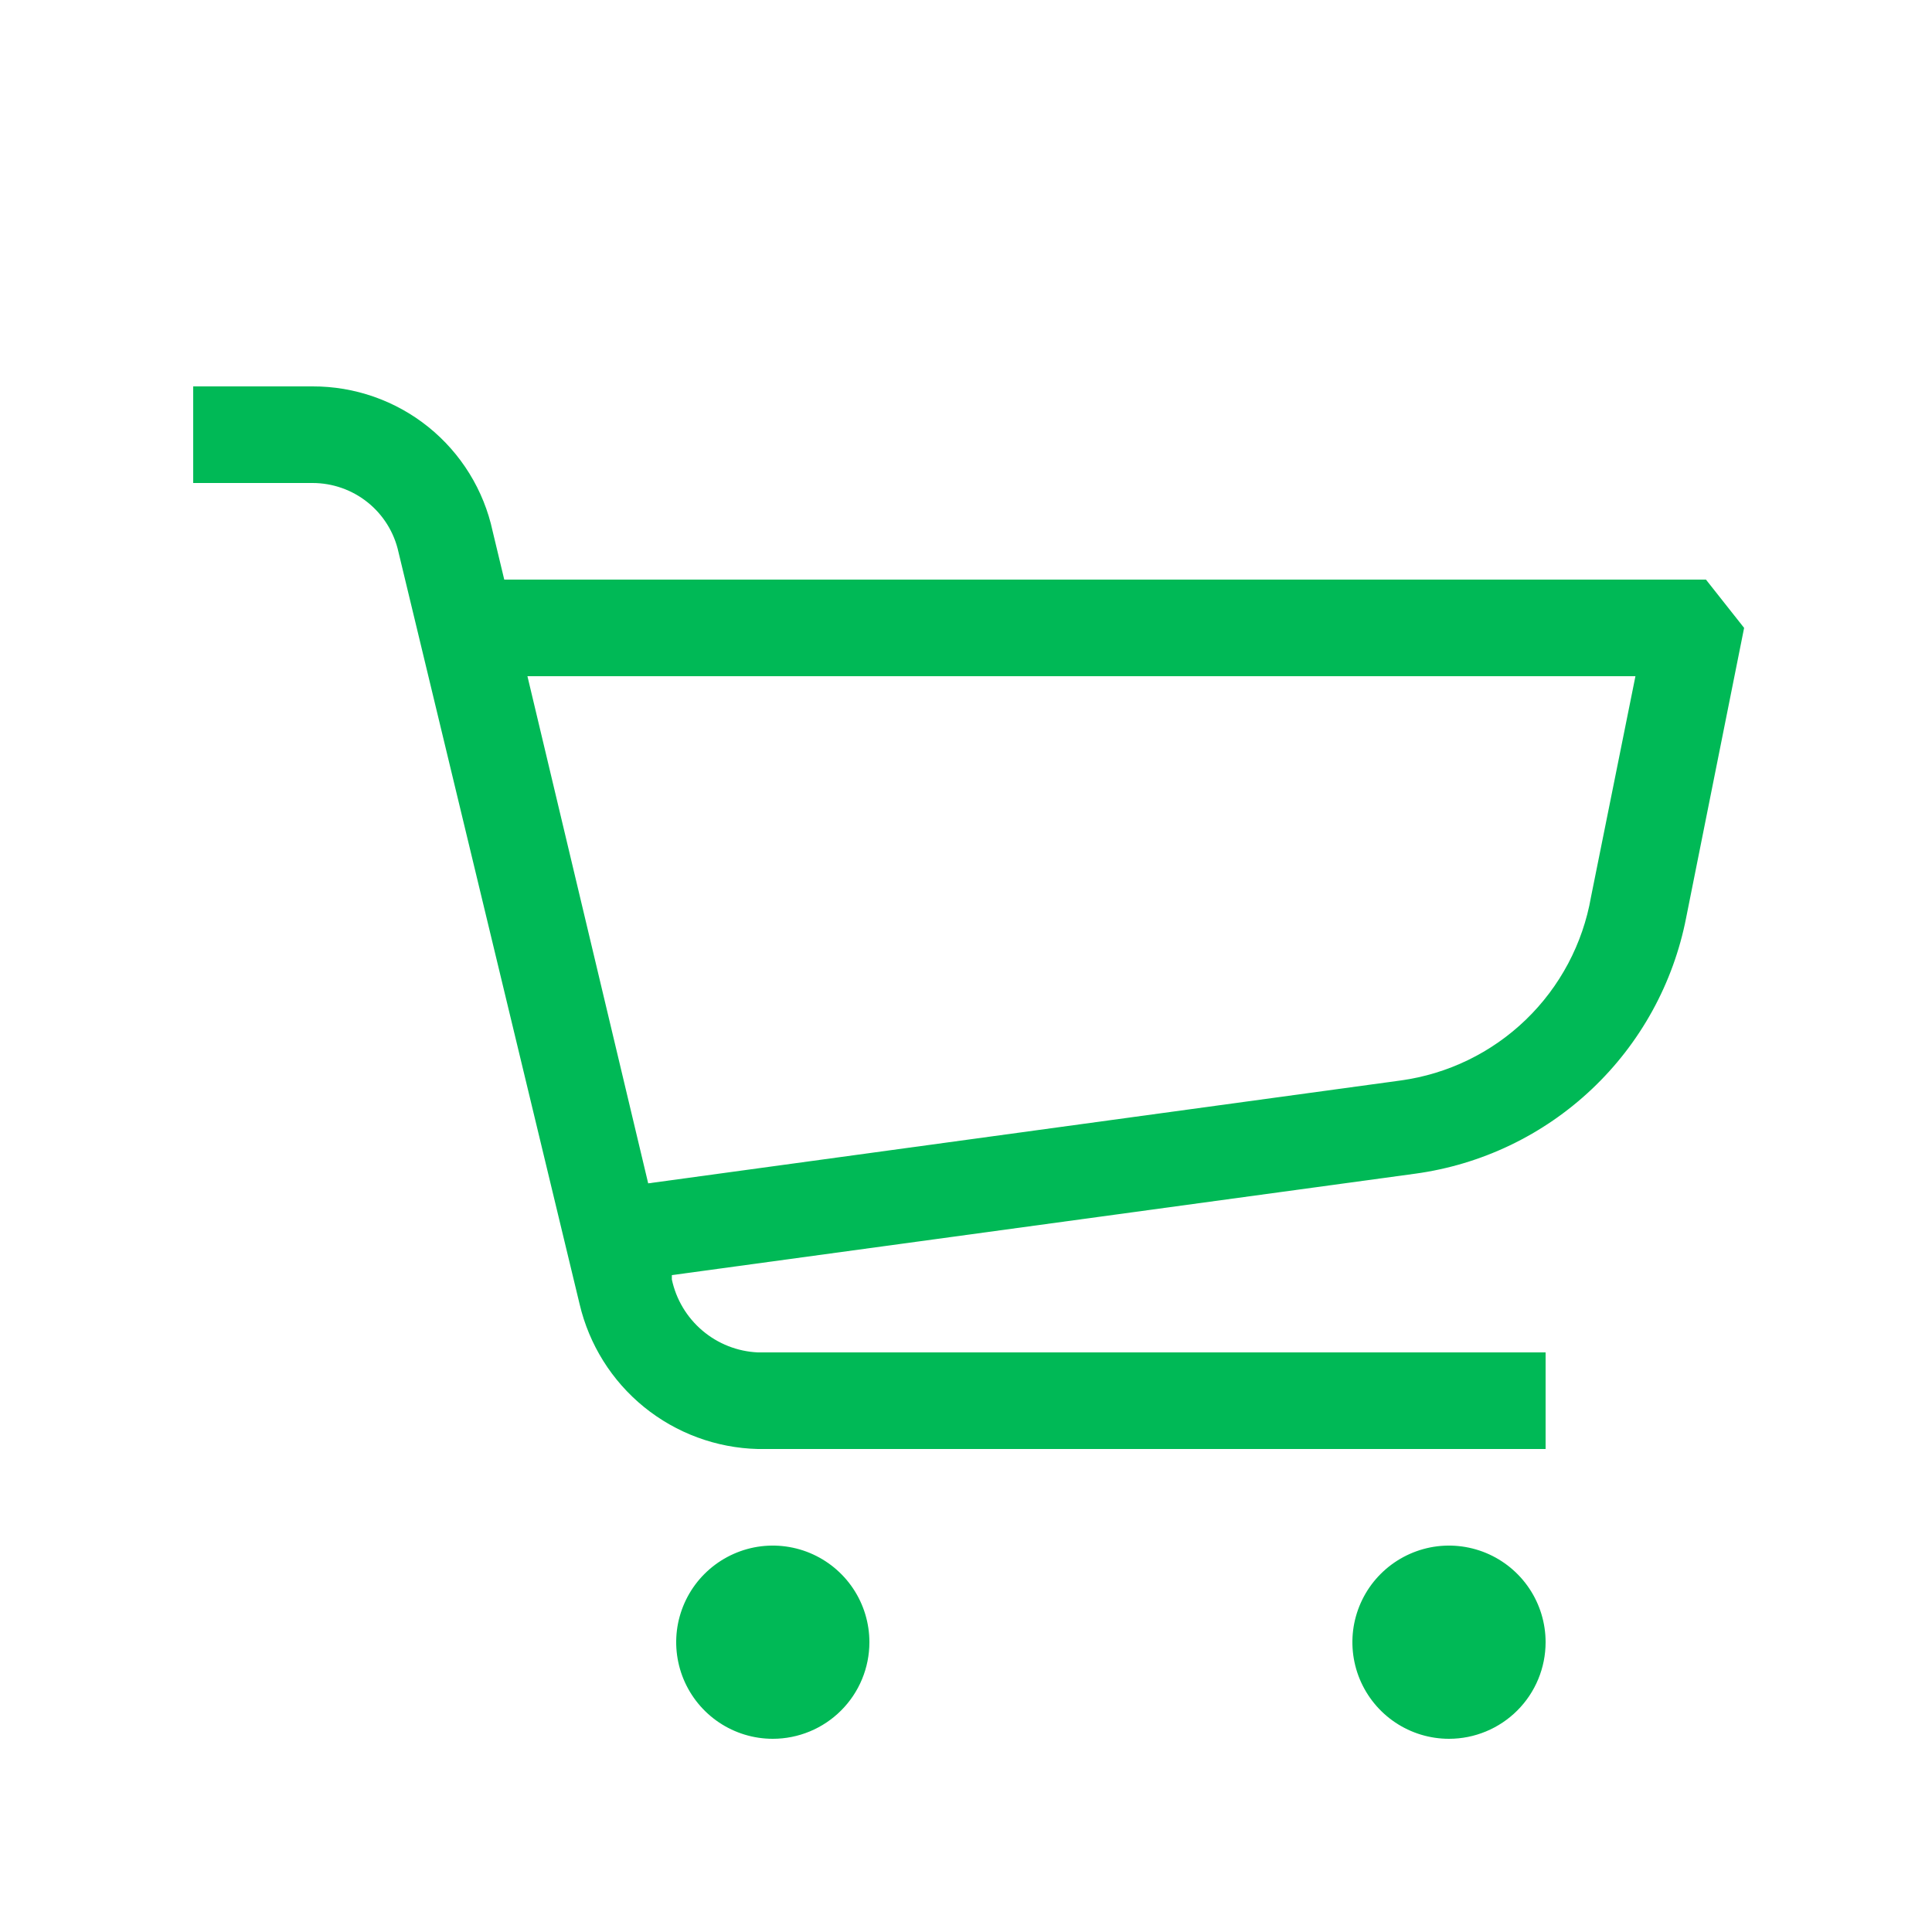 <svg width="40" height="40" viewBox="0 0 40 40" fill="none" xmlns="http://www.w3.org/2000/svg">
<path d="M10.44 12L10.2 11C10.017 10.148 9.546 9.385 8.867 8.839C8.188 8.293 7.341 7.997 6.47 8H4V10H6.47C6.885 10 7.288 10.141 7.612 10.401C7.936 10.661 8.161 11.024 8.25 11.43L12 27C12.197 27.838 12.665 28.587 13.333 29.13C14.001 29.672 14.83 29.979 15.69 30H32V28H15.69C15.268 27.981 14.865 27.822 14.543 27.549C14.22 27.275 13.998 26.903 13.91 26.49V26.4L29.3 24.3C30.671 24.113 31.95 23.501 32.956 22.55C33.962 21.6 34.645 20.358 34.91 19L36.11 13L35.32 12H10.44ZM32.94 18.57C32.771 19.539 32.298 20.43 31.59 21.113C30.882 21.796 29.975 22.236 29 22.37L13.42 24.5L10.92 14H33.86L32.94 18.57ZM30 36C29.604 36 29.218 35.883 28.889 35.663C28.56 35.443 28.304 35.131 28.152 34.765C28.001 34.4 27.961 33.998 28.038 33.61C28.116 33.222 28.306 32.865 28.586 32.586C28.866 32.306 29.222 32.116 29.61 32.038C29.998 31.961 30.4 32.001 30.765 32.152C31.131 32.304 31.443 32.56 31.663 32.889C31.883 33.218 32 33.605 32 34C32 34.531 31.789 35.039 31.414 35.414C31.039 35.789 30.53 36 30 36ZM16 36C15.604 36 15.218 35.883 14.889 35.663C14.56 35.443 14.304 35.131 14.152 34.765C14.001 34.4 13.961 33.998 14.038 33.61C14.116 33.222 14.306 32.865 14.586 32.586C14.866 32.306 15.222 32.116 15.61 32.038C15.998 31.961 16.4 32.001 16.765 32.152C17.131 32.304 17.443 32.56 17.663 32.889C17.883 33.218 18 33.605 18 34C18 34.531 17.789 35.039 17.414 35.414C17.039 35.789 16.53 36 16 36Z" fill="#00B956"/>
</svg>
